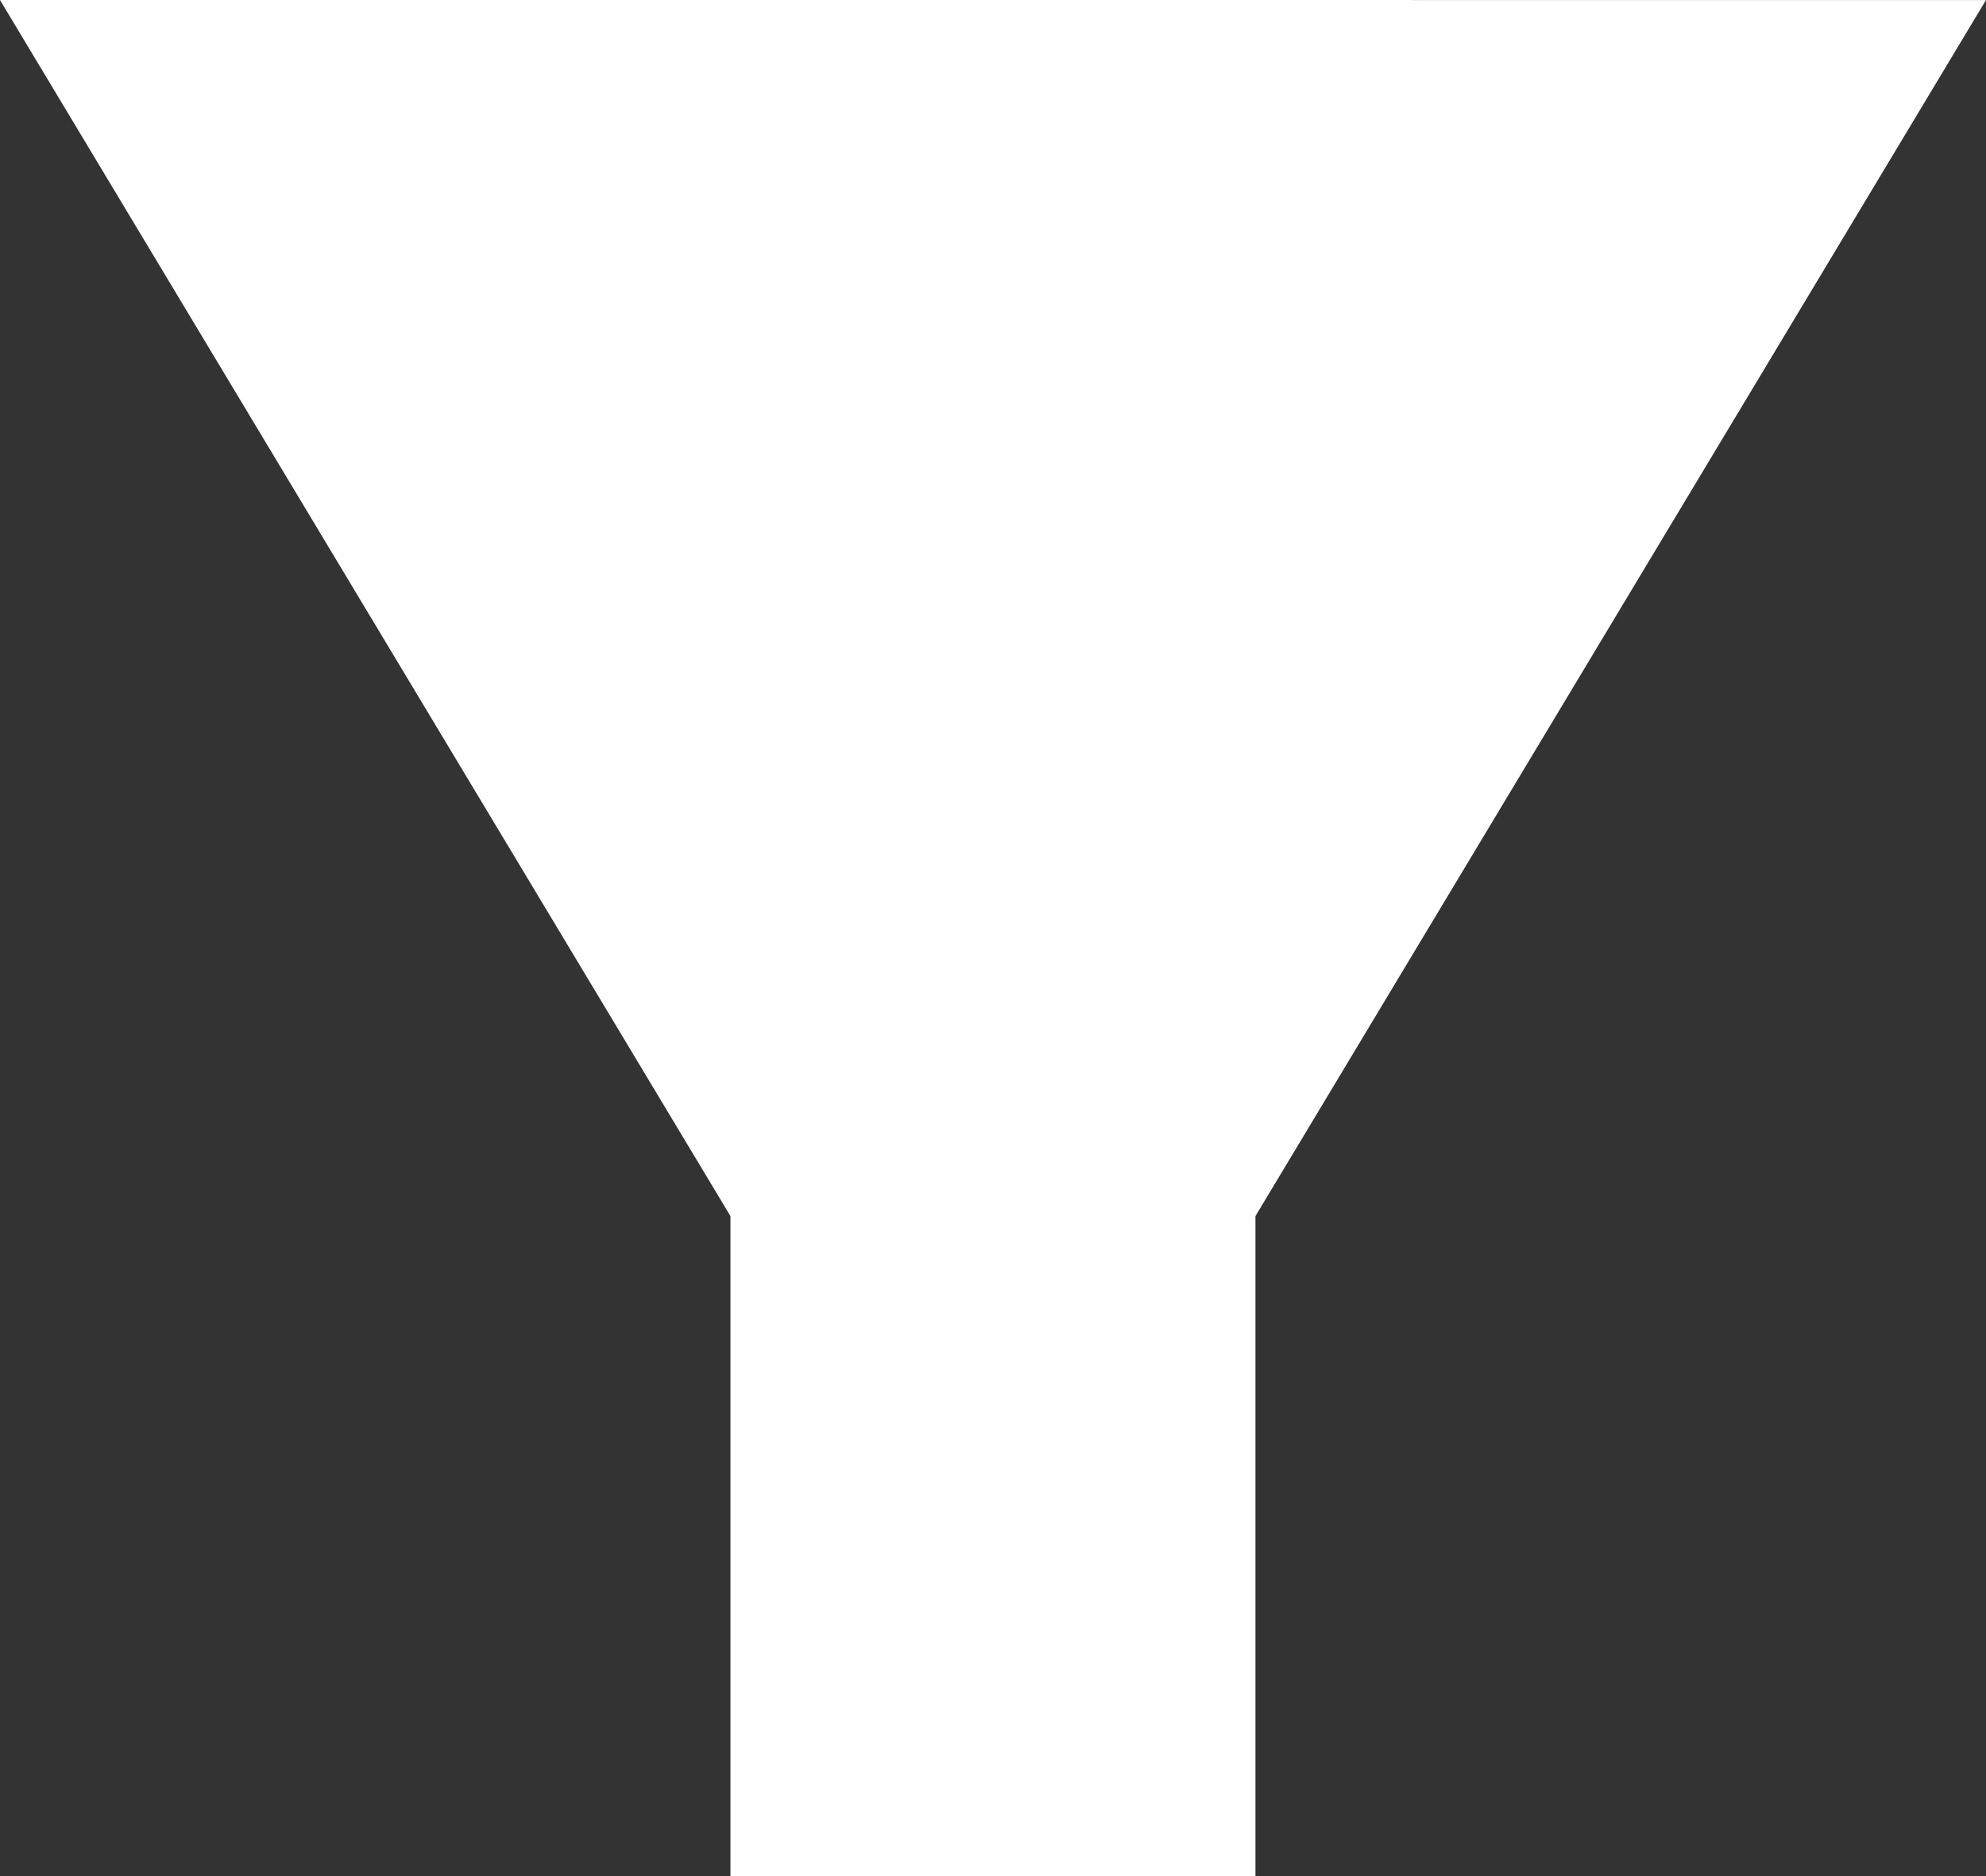 <svg xmlns="http://www.w3.org/2000/svg" width="52.352" height="49.466" viewBox="0 0 52.352 49.466">
  <rect x="0" y="0" width="52.352" height="49.466" fill="#333333" stroke="none"/>
  <path id="Path_1434" data-name="Path 1434" d="M360.535,22.452,379.79,54.516v17.4h13.839v-17.4l19.258-32.063Z" transform="translate(-360.535 -22.452)" fill="#fff"/>
</svg>

